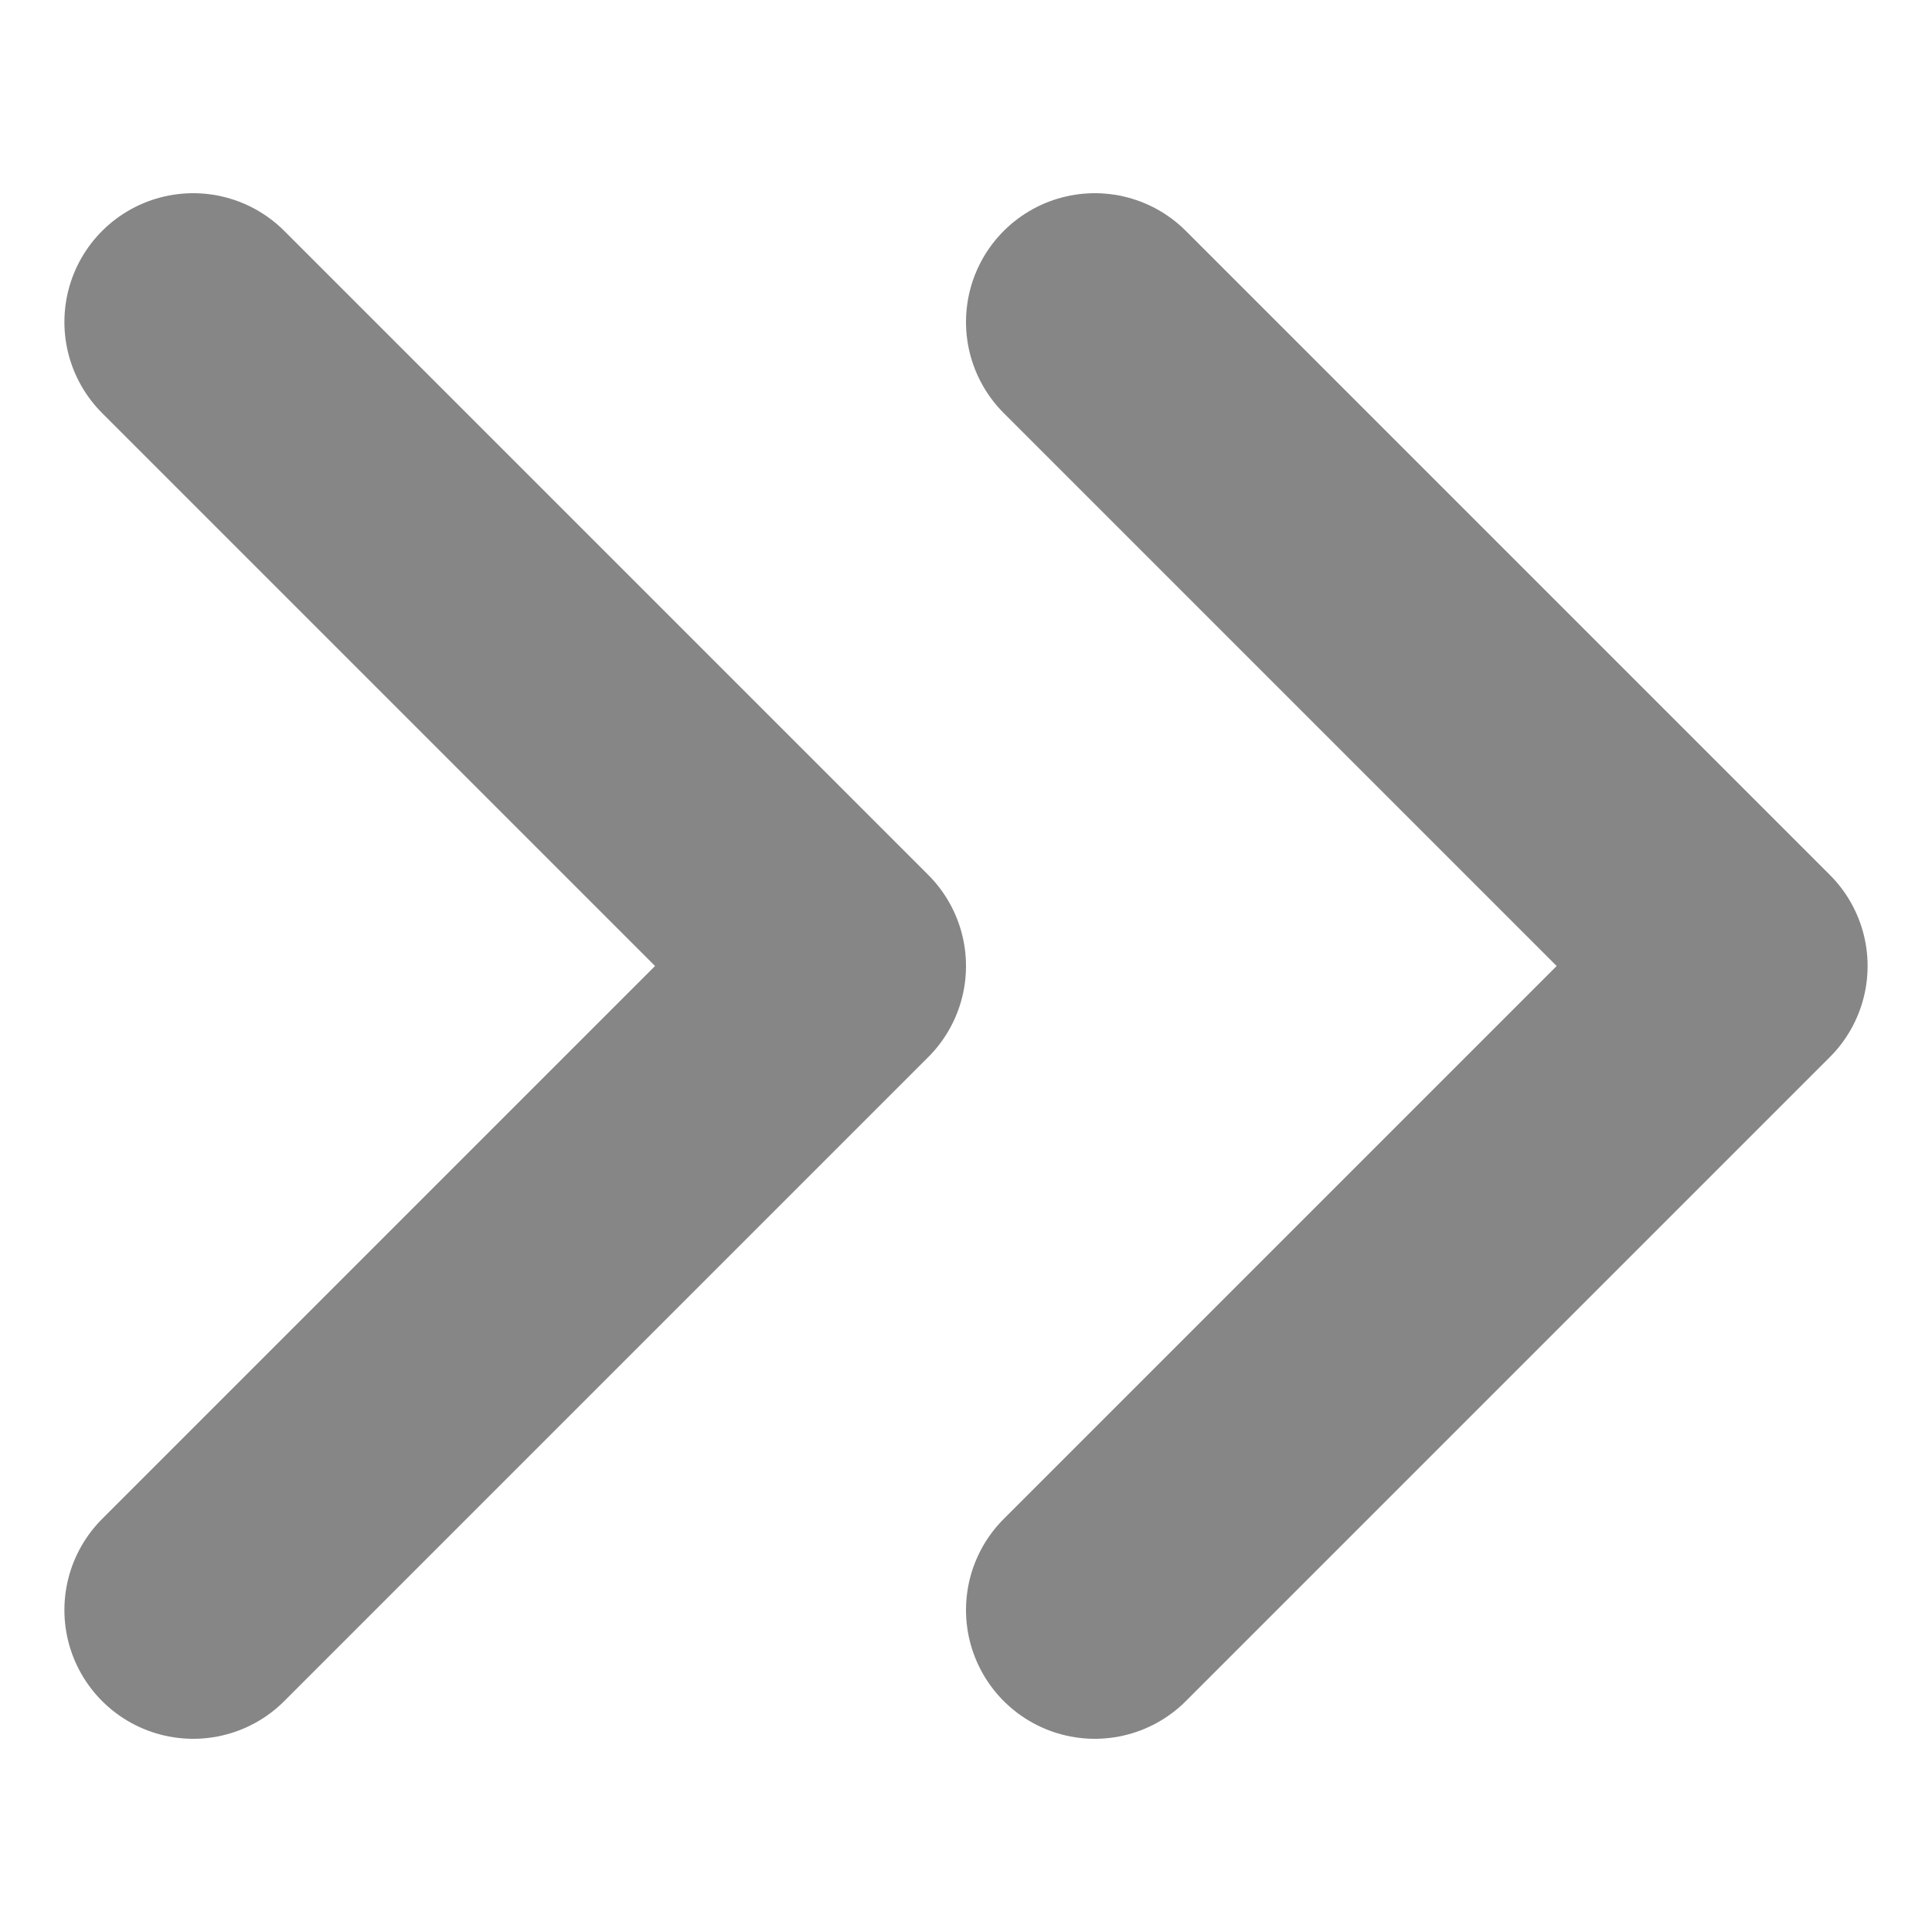 <?xml version="1.0" encoding="utf-8"?>
<!-- Generator: Adobe Illustrator 14.0.0, SVG Export Plug-In . SVG Version: 6.00 Build 43363)  -->
<!DOCTYPE svg PUBLIC "-//W3C//DTD SVG 1.1//EN" "http://www.w3.org/Graphics/SVG/1.1/DTD/svg11.dtd">
<svg version="1.1" id="レイヤー_1" xmlns="http://www.w3.org/2000/svg" xmlns:xlink="http://www.w3.org/1999/xlink" x="0px"
	 y="0px" width="12px" height="12px" viewBox="6 6 12 12" enable-background="new 6 6 12 12" xml:space="preserve">
<g>
	<polyline fill="none" stroke="#868686" stroke-width="1.6" stroke-linecap="round" stroke-linejoin="round" points="12.8,16 
		16.8,12 12.8,8 	"/>
	<polyline fill="none" stroke="#868686" stroke-width="1.6" stroke-linecap="round" stroke-linejoin="round" points="7.2,16 
		11.2,12 7.2,8 	"/>
</g>
</svg>
